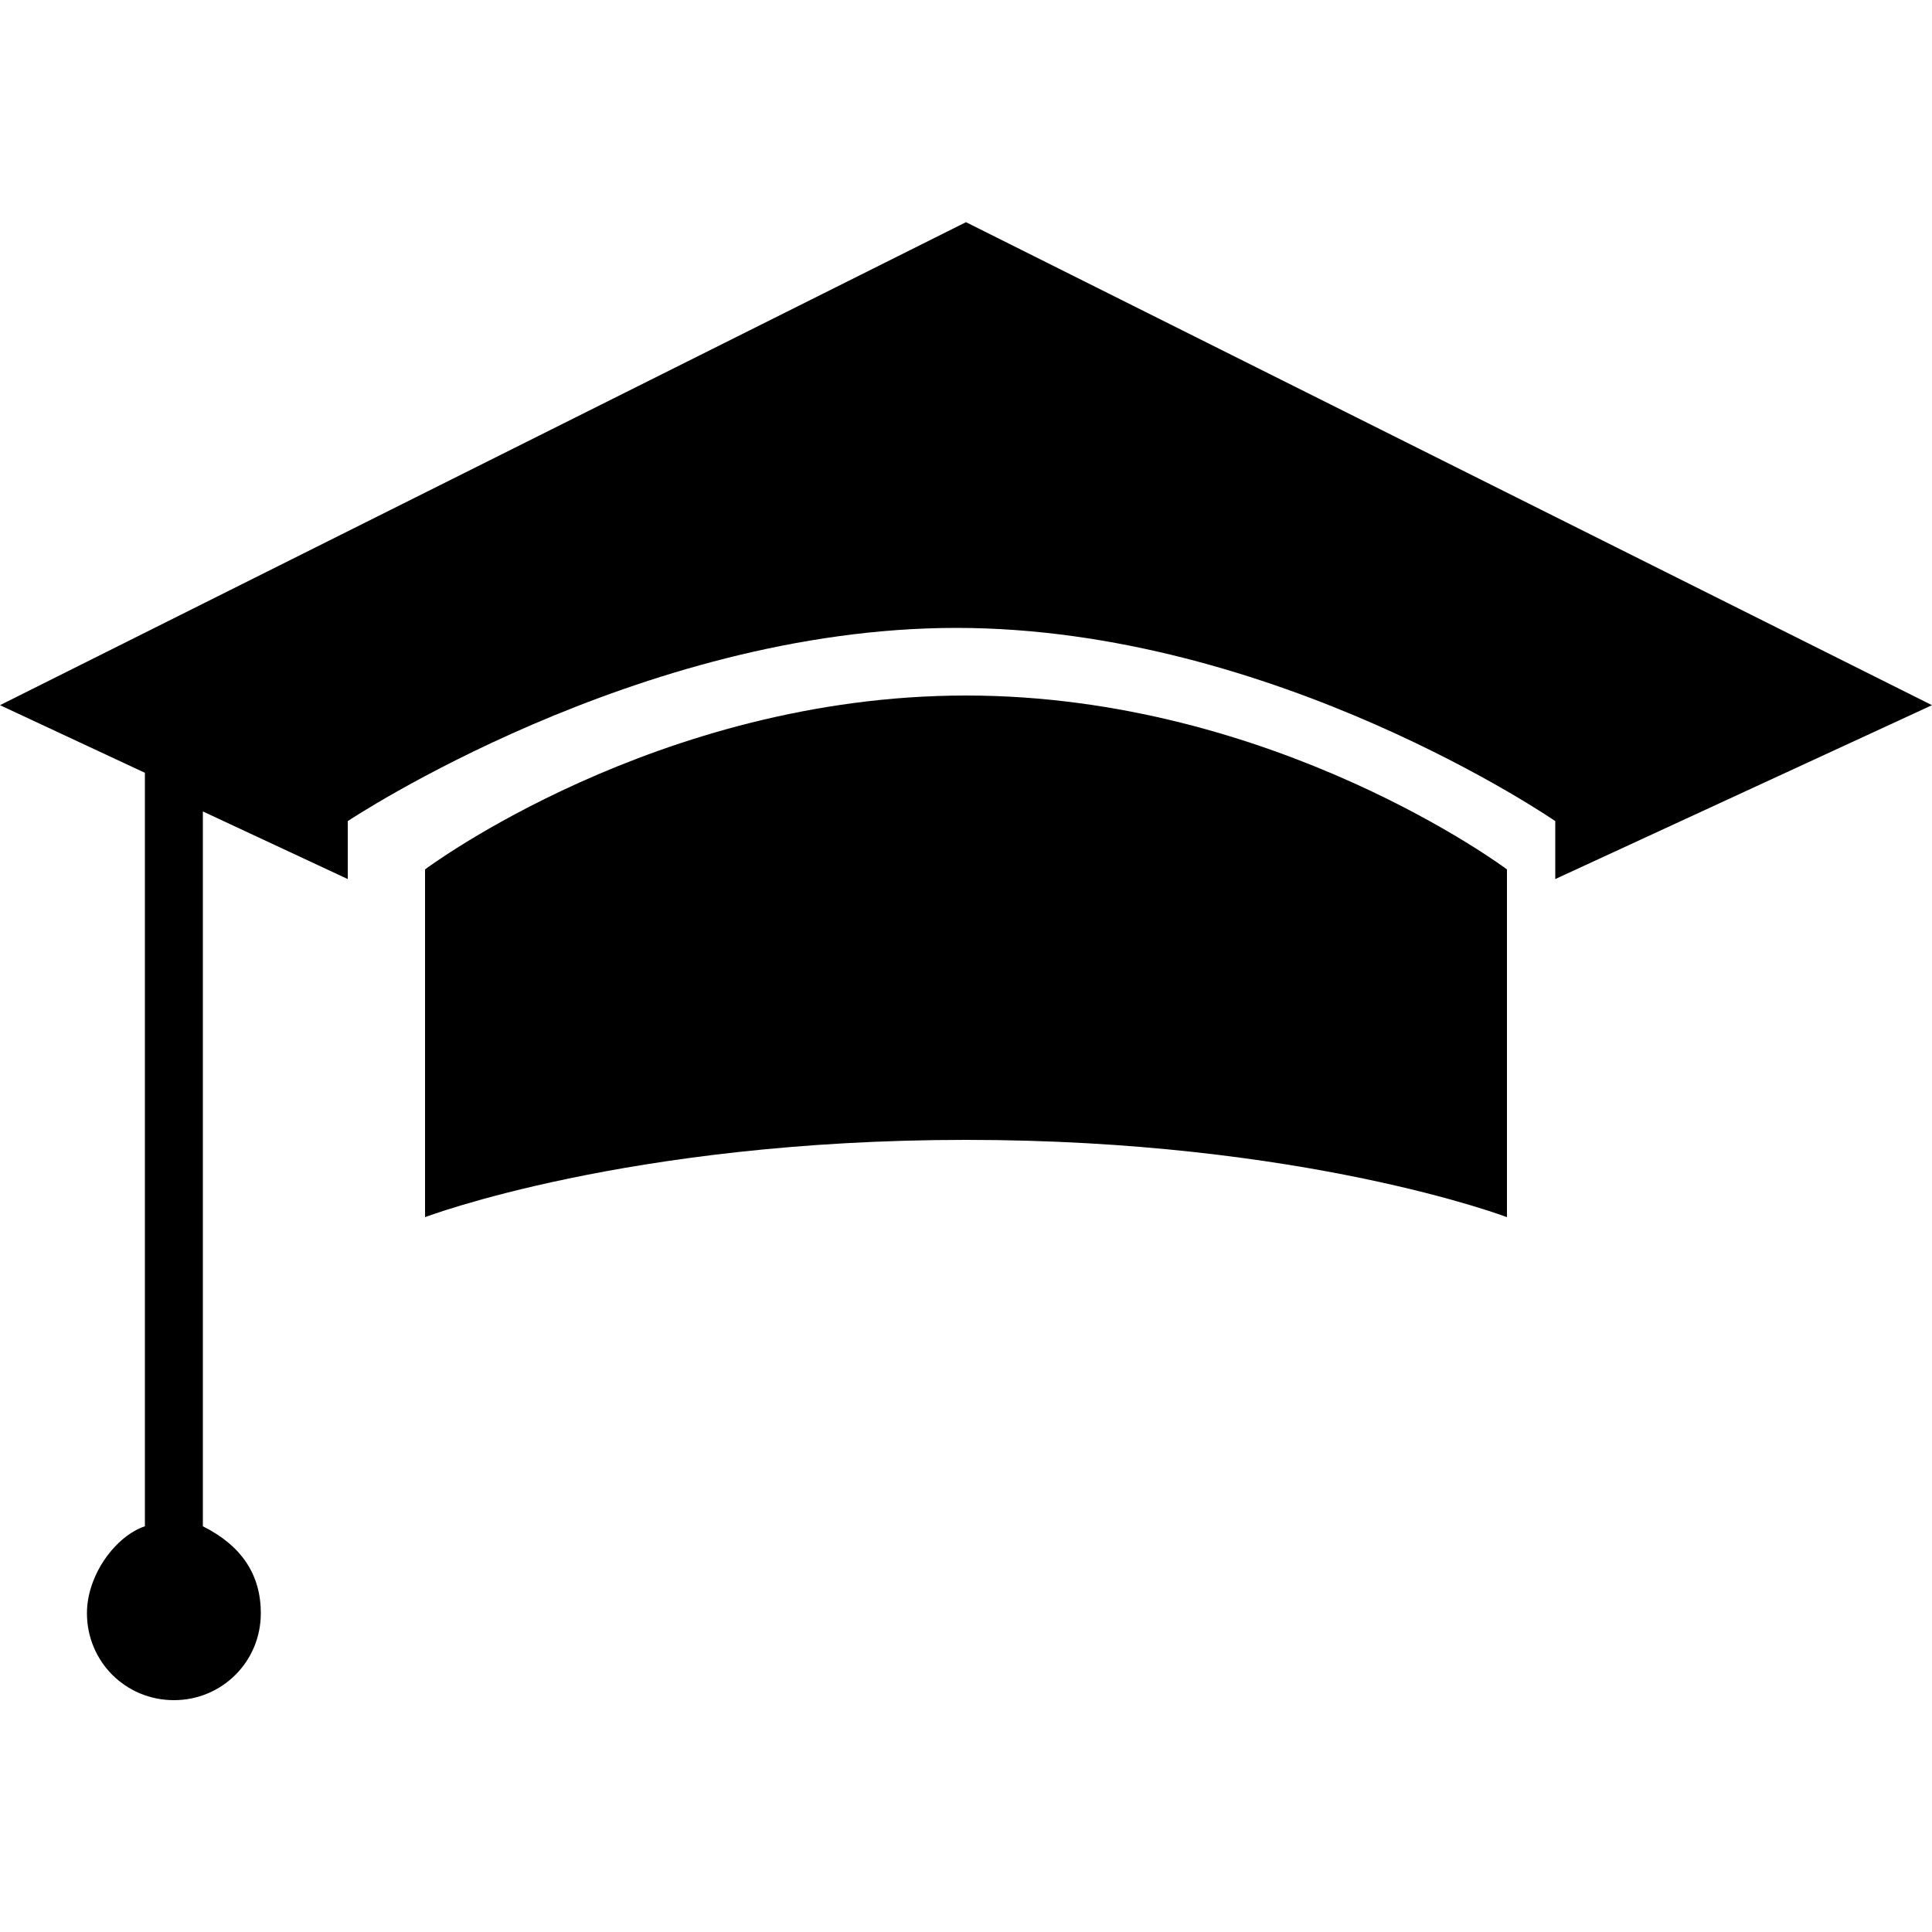 <svg enable-background="new 0 0 20 20" viewBox="0 0 20 20" xmlns="http://www.w3.org/2000/svg"><path d="m20 7.3-10-5-10 5 1.5.7v7.8c-.3.1-.6.5-.6.9 0 .5.4.9.9.9s.9-.4.9-.9c0-.4-.2-.7-.6-.9v-7.4l1.5.7v-.6s3-2 6.3-2 6.2 2 6.2 2v.6z"/><path d="m4.4 9v3.6s2.1-.8 5.6-.8 5.6.8 5.6.8v-3.6s-2.4-1.8-5.6-1.8-5.6 1.8-5.6 1.8z"/></svg>